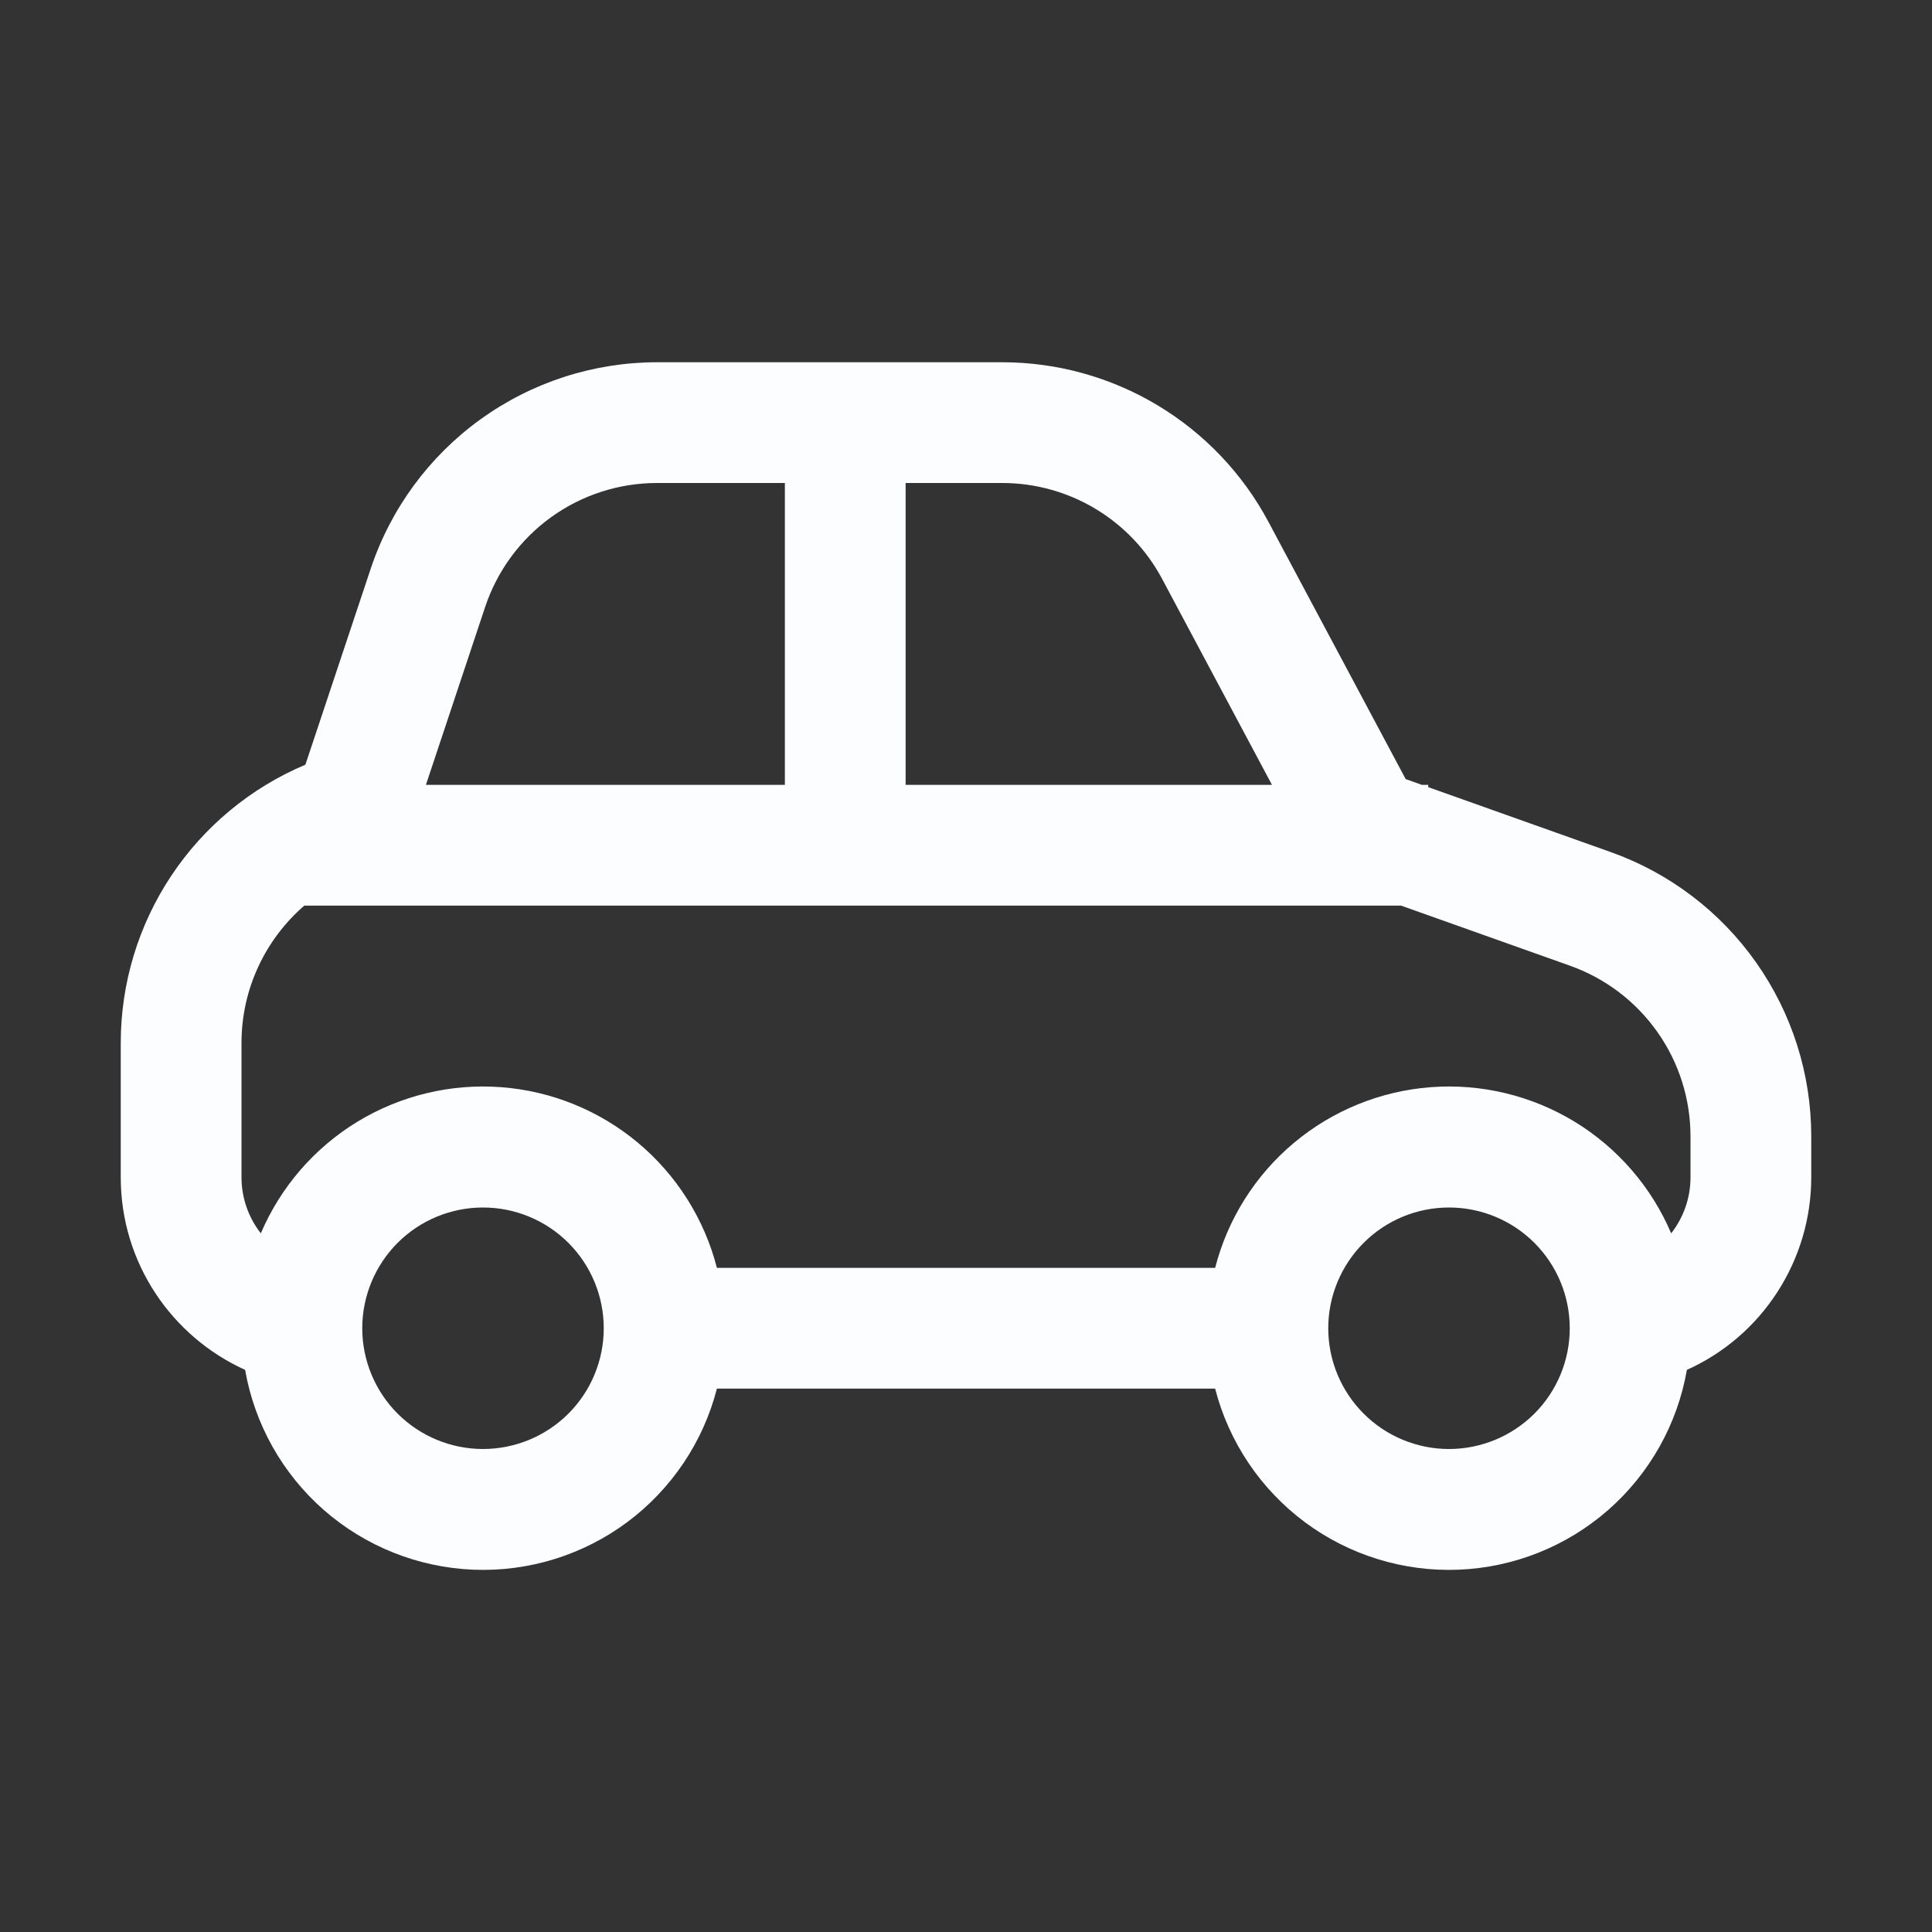 <?xml version="1.0" encoding="UTF-8"?>
<svg xmlns="http://www.w3.org/2000/svg" width="40" height="40" viewBox="0 0 40 40" fill="none">
  <rect x="0" y="0" width="40" height="40" fill="#333333" stroke="none"/>
  <g id="Component 36">
    <path id="Vector" d="M29.44 16.25L29.103 16.13L26.265 10.81C25.732 9.81 24.938 8.974 23.966 8.391C22.995 7.808 21.883 7.5 20.75 7.5H13.605C12.293 7.5 11.014 7.913 9.95 8.68C8.886 9.447 8.09 10.53 7.675 11.775L6.323 15.832C5.19 16.31 4.223 17.111 3.543 18.136C2.863 19.16 2.5 20.363 2.5 21.592V24.375C2.5 26.15 3.558 27.675 5.075 28.362C5.272 29.488 5.848 30.513 6.708 31.266C7.568 32.018 8.661 32.453 9.803 32.499C10.945 32.544 12.068 32.197 12.985 31.515C13.902 30.832 14.558 29.857 14.843 28.75H25.158C25.443 29.857 26.099 30.832 27.016 31.515C27.933 32.197 29.056 32.544 30.198 32.499C31.34 32.453 32.432 32.018 33.292 31.266C34.152 30.513 34.729 29.488 34.925 28.362C35.693 28.016 36.344 27.456 36.8 26.748C37.257 26.041 37.5 25.217 37.5 24.375V23.527C37.5 22.237 37.101 20.979 36.357 19.925C35.613 18.87 34.561 18.072 33.345 17.64L29.57 16.297V16.25H29.44ZM13.605 10H16.25V16.25H8.818L10.045 12.565C10.294 11.818 10.772 11.168 11.411 10.707C12.05 10.247 12.818 9.999 13.605 10ZM18.75 10H20.75C21.43 10 22.097 10.184 22.68 10.534C23.263 10.884 23.74 11.385 24.06 11.985L26.335 16.25H18.75V10ZM29.008 18.75L32.508 19.995C33.237 20.255 33.868 20.733 34.314 21.366C34.761 21.998 35 22.753 35 23.527V24.375C35 24.812 34.85 25.215 34.6 25.535C34.191 24.574 33.49 23.765 32.598 23.222C31.705 22.68 30.665 22.43 29.623 22.509C28.581 22.588 27.59 22.991 26.789 23.662C25.988 24.333 25.418 25.238 25.158 26.25H14.843C14.583 25.238 14.012 24.333 13.211 23.662C12.41 22.991 11.419 22.588 10.378 22.509C9.336 22.43 8.296 22.68 7.403 23.222C6.51 23.765 5.81 24.574 5.4 25.535C5.141 25.204 5 24.796 5 24.375V21.592C5 20.467 5.5 19.442 6.3 18.75H29.008ZM7.5 27.5C7.5 26.837 7.764 26.201 8.232 25.732C8.701 25.263 9.337 25 10 25C10.663 25 11.299 25.263 11.768 25.732C12.237 26.201 12.5 26.837 12.5 27.5C12.5 28.163 12.237 28.799 11.768 29.268C11.299 29.736 10.663 30 10 30C9.337 30 8.701 29.736 8.232 29.268C7.764 28.799 7.5 28.163 7.5 27.5ZM30 25C30.663 25 31.299 25.263 31.768 25.732C32.237 26.201 32.5 26.837 32.5 27.5C32.5 28.163 32.237 28.799 31.768 29.268C31.299 29.736 30.663 30 30 30C29.337 30 28.701 29.736 28.233 29.268C27.764 28.799 27.5 28.163 27.5 27.5C27.5 26.837 27.764 26.201 28.233 25.732C28.701 25.263 29.337 25 30 25Z" fill="#FBFDFF"></path>
  </g>
</svg>
